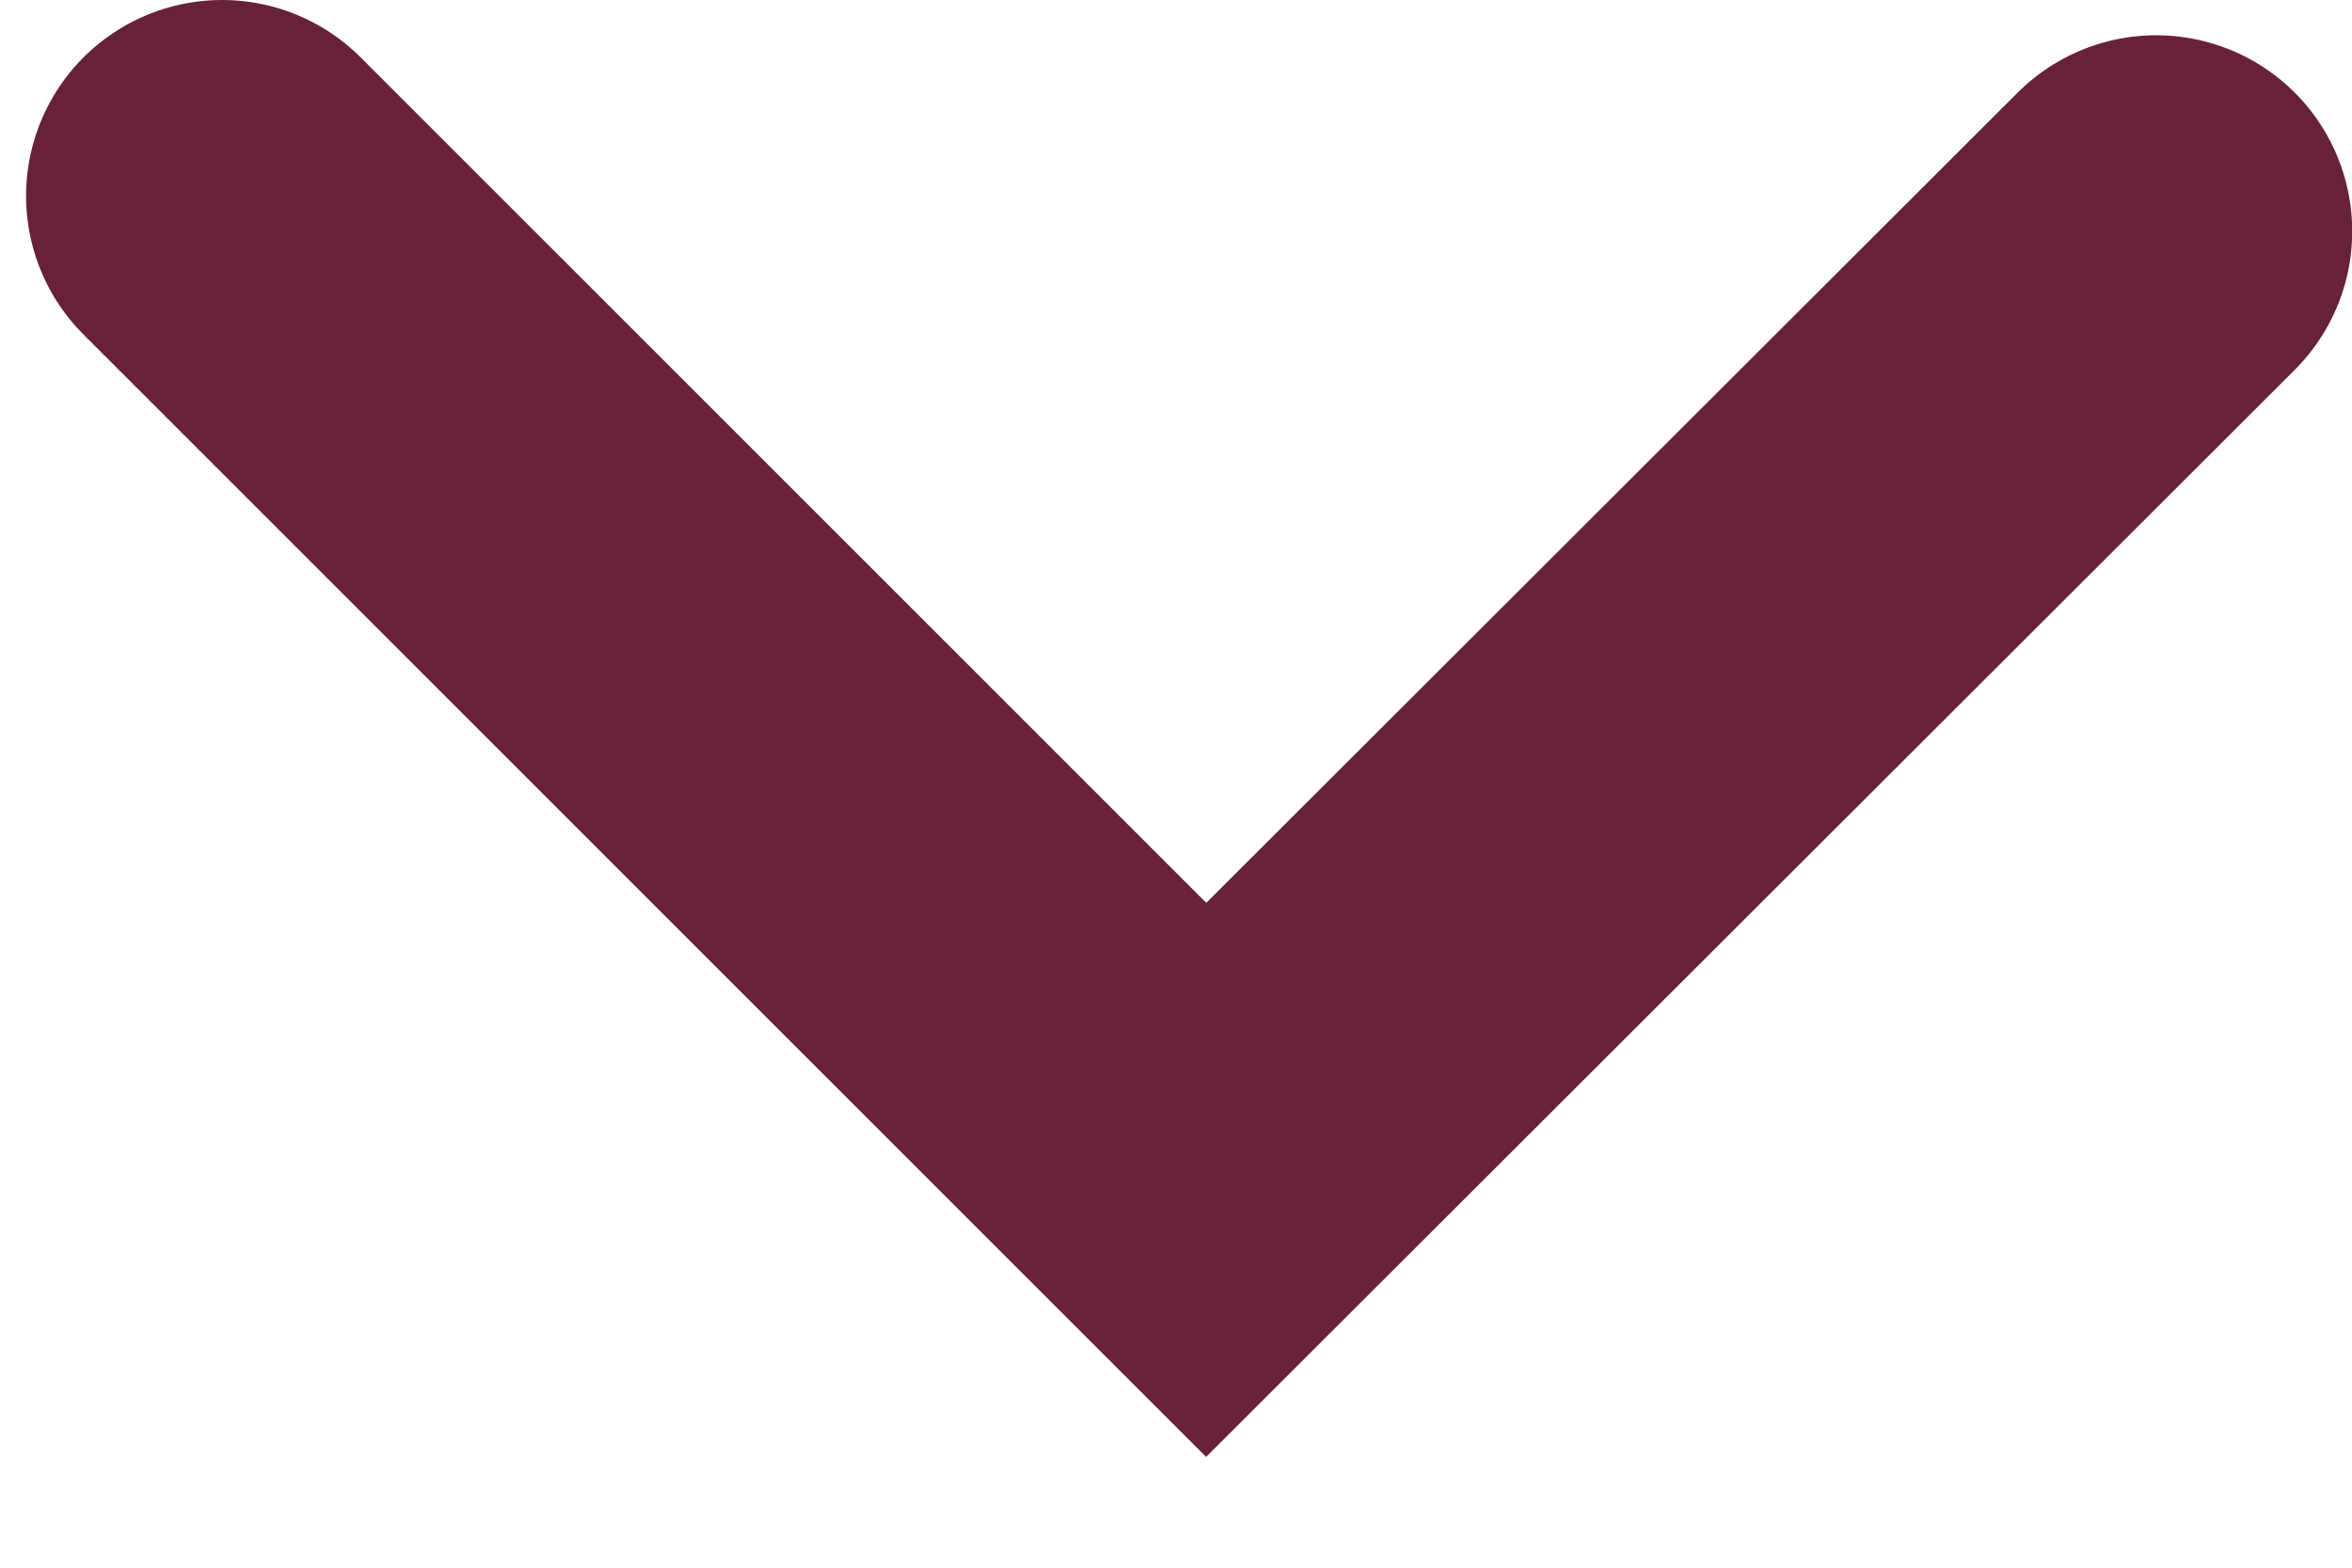 <svg width="12" height="8" viewBox="0 0 12 8" fill="none" xmlns="http://www.w3.org/2000/svg">
<path d="M1.133 1L6.154 6.021L11.001 1.18" stroke="#672138" stroke-width="2" stroke-miterlimit="10" stroke-linecap="round"/>
</svg>
